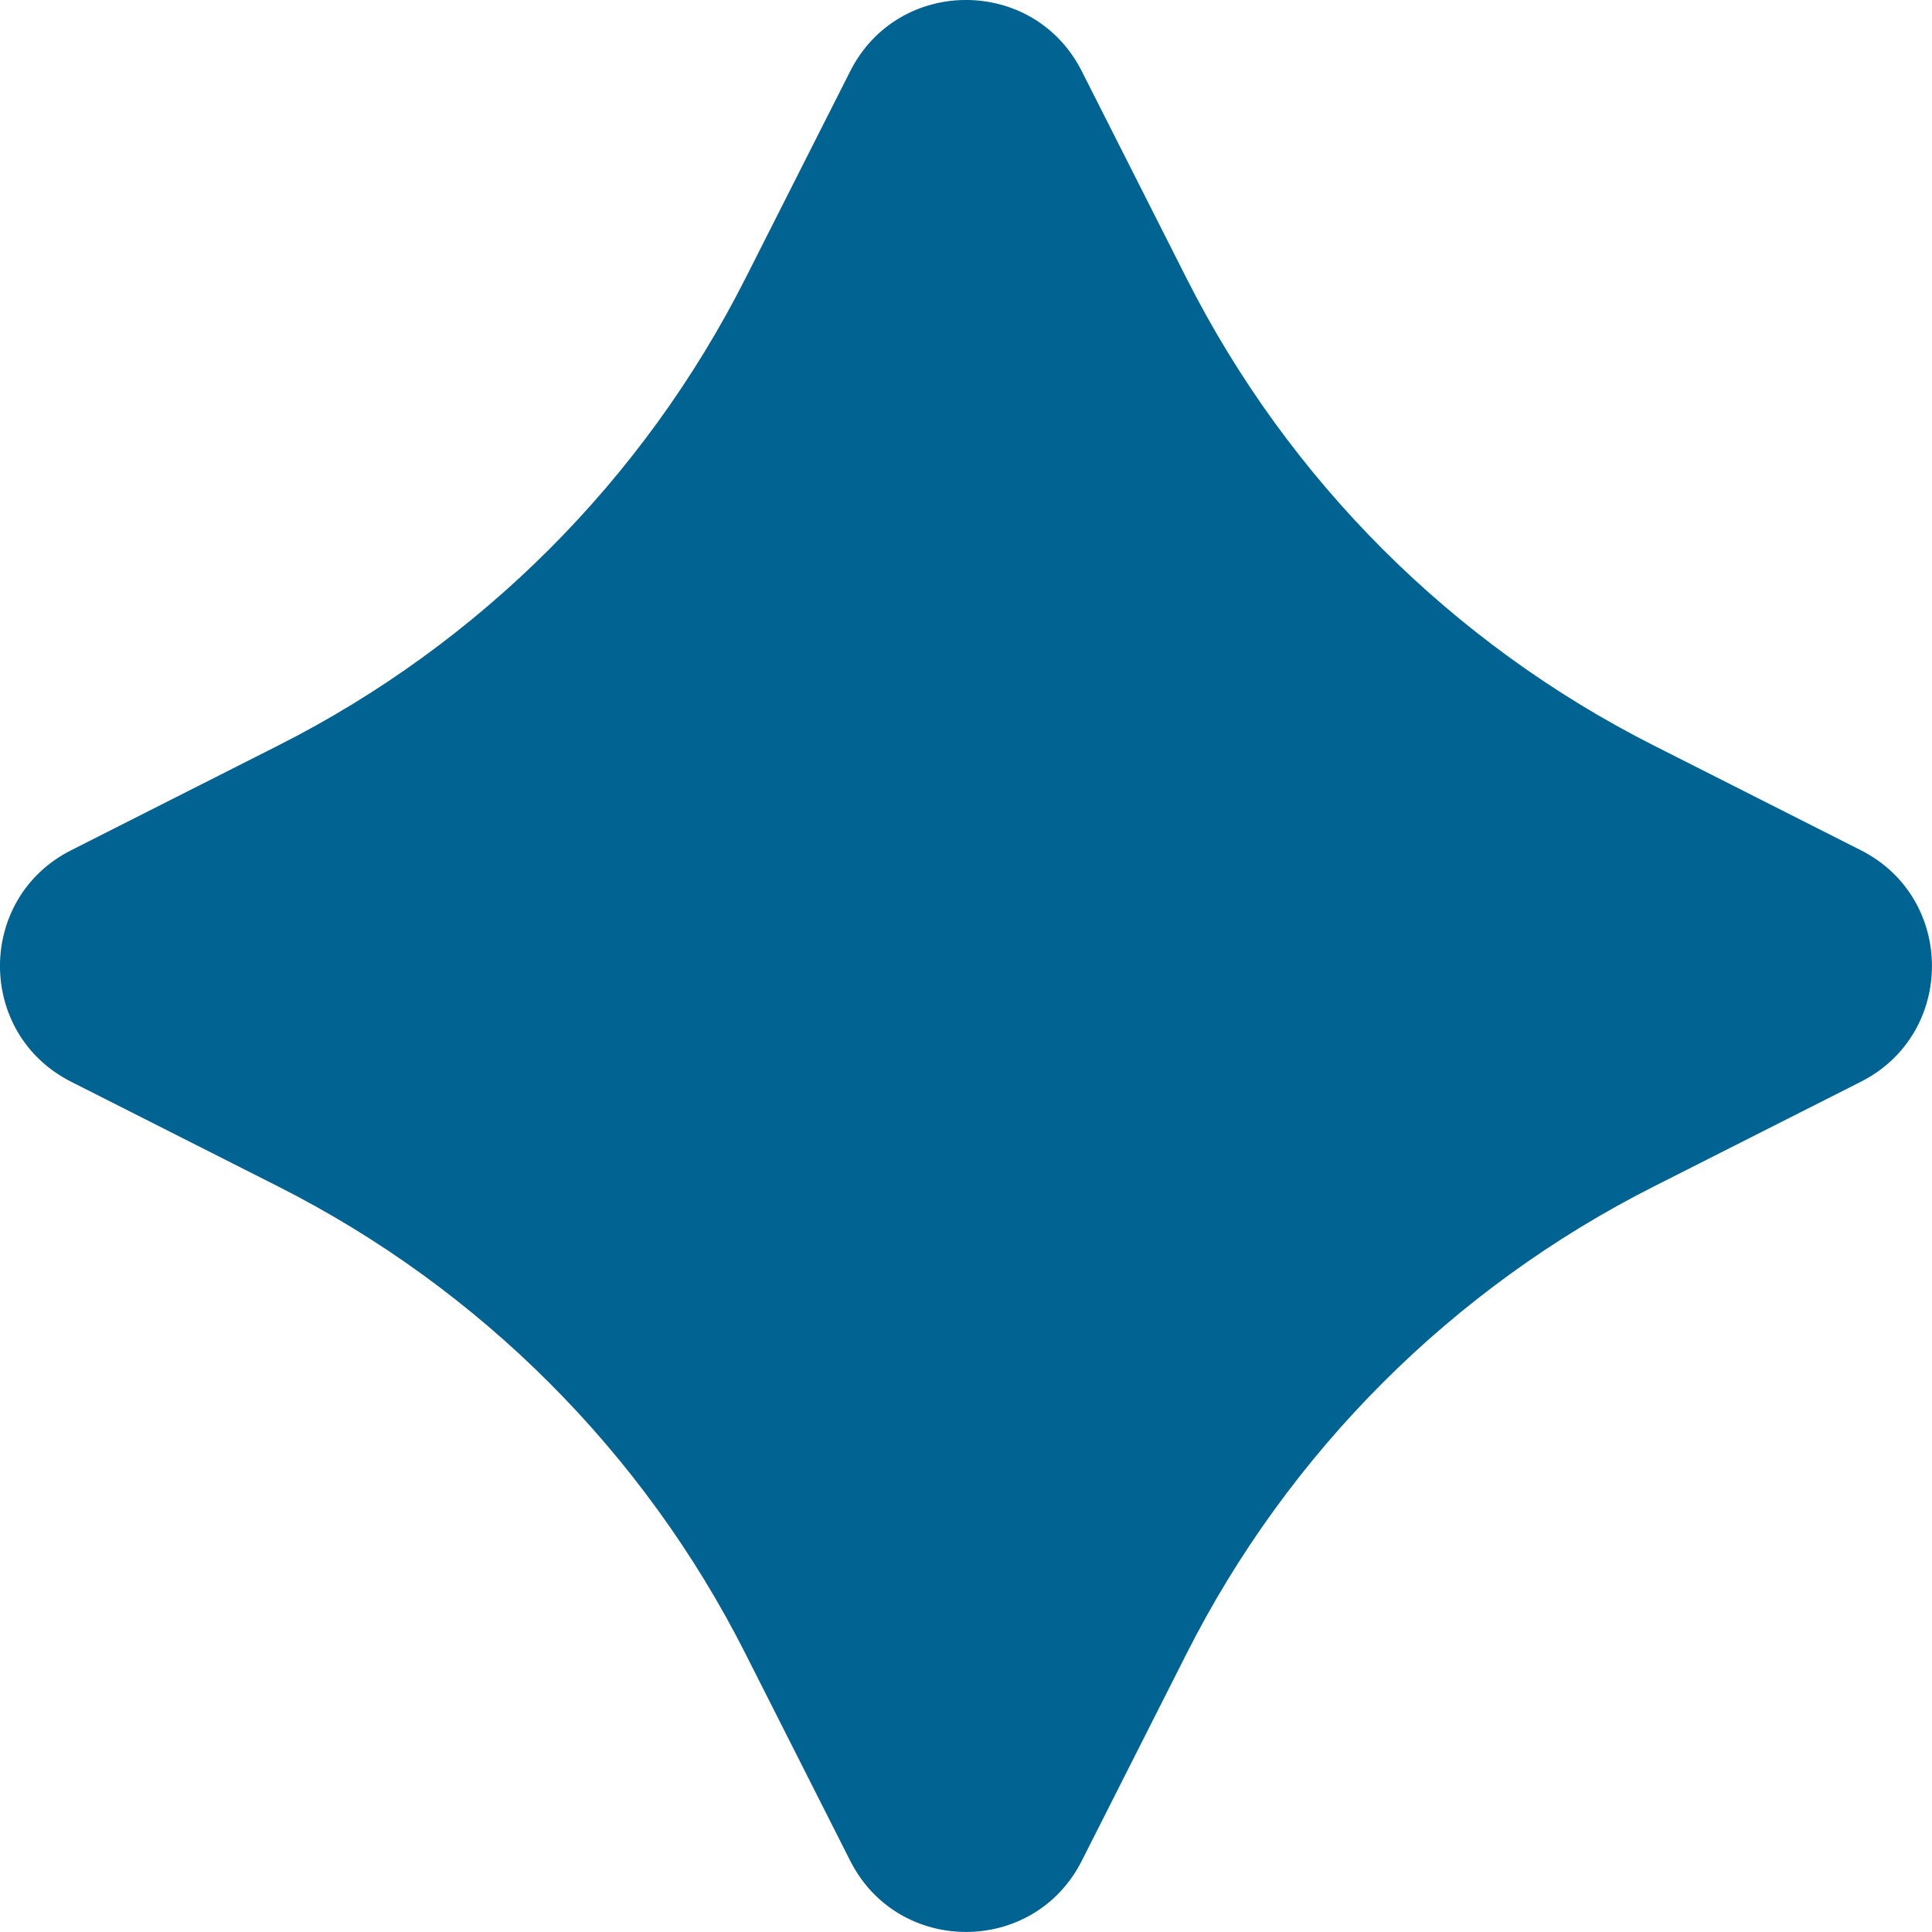 <?xml version="1.0" encoding="UTF-8"?> <svg xmlns="http://www.w3.org/2000/svg" width="24" height="24" viewBox="0 0 24 24" fill="none"><path d="M13.438 0.884L14.739 3.456C16.005 5.961 18.04 7.995 20.544 9.261L23.116 10.562C24.294 11.158 24.294 12.842 23.116 13.438L20.544 14.739C18.039 16.005 16.005 18.04 14.739 20.544L13.438 23.116C12.842 24.294 11.158 24.294 10.562 23.116L9.261 20.544C7.995 18.039 5.96 16.005 3.456 14.739L0.884 13.438C-0.295 12.842 -0.295 11.158 0.884 10.562L3.456 9.261C5.961 7.995 7.995 5.96 9.261 3.456L10.562 0.884C11.158 -0.295 12.842 -0.295 13.438 0.884Z" fill="#006391"></path></svg> 